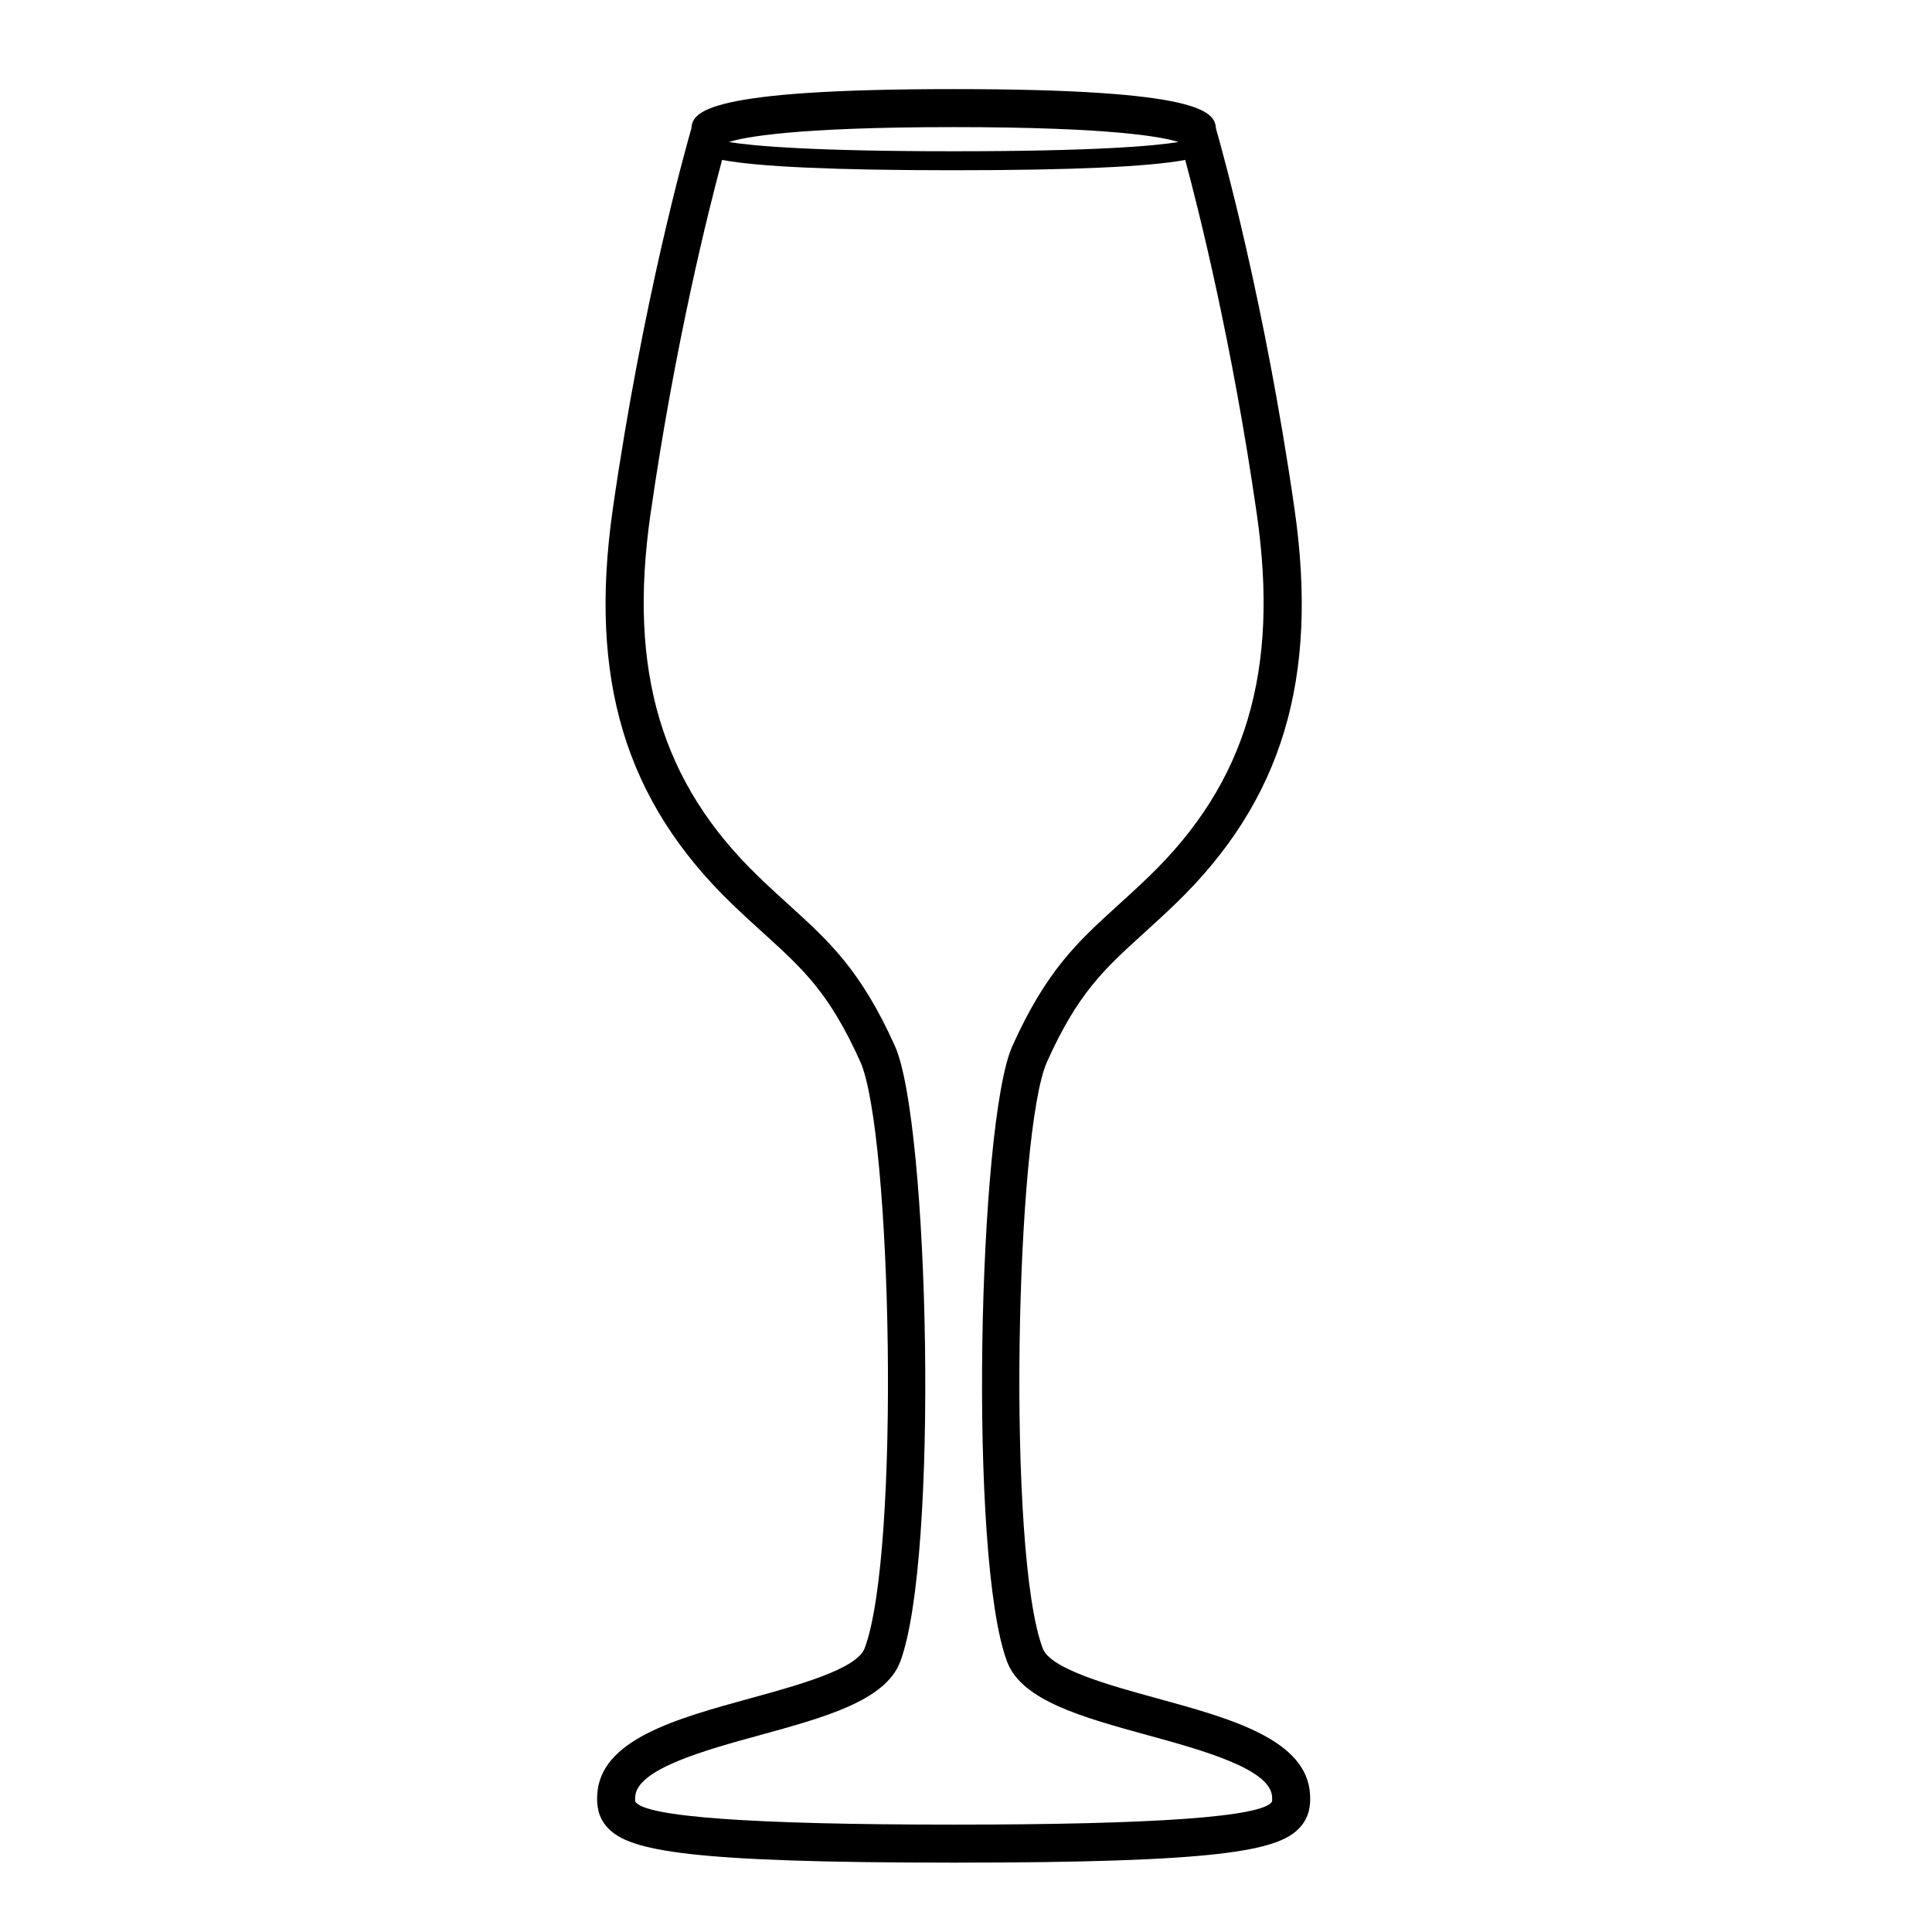 <?xml version="1.0" encoding="UTF-8"?>
<!-- Uploaded to: SVG Repo, www.svgrepo.com, Generator: SVG Repo Mixer Tools -->
<svg fill="#000000" width="800px" height="800px" version="1.1" viewBox="144 144 512 512" xmlns="http://www.w3.org/2000/svg">
 <path d="m450.64 594.08c-12.574-3.453-28.23-7.754-30.301-13.234-9.559-25.289-7.18-137 1.141-155.48 8.188-18.195 15.078-24.461 25.52-33.949 2.629-2.391 5.438-4.941 8.492-7.883 28.305-27.305 38.043-59.582 31.566-104.66-7.891-54.906-19.238-95.328-20.832-100.87-0.246-4.387-3.793-10.391-69.496-10.391-65.707 0-69.254 6.004-69.5 10.391-1.59 5.531-12.934 45.953-20.828 100.87-6.477 45.078 3.258 77.352 31.562 104.66 3.051 2.941 5.859 5.492 8.488 7.871 10.441 9.484 17.34 15.754 25.531 33.957 8.32 18.48 10.699 130.2 1.141 155.48-2.07 5.481-17.727 9.781-30.309 13.234-19.598 5.383-39.863 10.941-40.551 25.652-0.117 2.547 0.102 5.856 2.875 8.758 5.781 6.062 21.535 9.133 91.59 9.133 70.051 0 85.805-3.07 91.586-9.133 2.769-2.902 2.992-6.211 2.875-8.758-0.688-14.711-20.953-20.27-40.551-25.652zm5.664-412.44c-6.426 1.039-22 2.445-59.574 2.445s-53.148-1.406-59.574-2.445c3.848-1.246 17.055-3.953 59.578-3.953 42.539 0 55.73 2.699 59.57 3.953zm24.777 439.83c-2.547 4.023-30.926 6.07-84.348 6.07-53.426 0-81.805-2.047-84.348-6.062-0.016-0.039-0.094-0.297-0.051-1.277 0.344-7.398 18.539-12.398 33.156-16.402 17.062-4.695 33.176-9.113 37.062-19.395 10.352-27.395 7.652-143.11-1.379-163.18-9.055-20.113-17.391-27.691-27.945-37.285-2.559-2.32-5.293-4.801-8.266-7.676-25.738-24.816-34.555-54.414-28.582-95.961 6.484-45.137 15.305-80.281 18.98-93.922 9.602 1.82 30.133 2.734 61.371 2.734 31.23 0 51.758-0.918 61.363-2.734 3.676 13.641 12.5 48.785 18.984 93.922 5.973 41.543-2.844 71.133-28.586 95.961-2.977 2.875-5.711 5.363-8.27 7.684-10.555 9.594-18.887 17.16-27.938 37.273-9.027 20.062-11.73 135.78-1.379 163.18 3.887 10.281 20 14.699 37.062 19.395 14.617 4.004 32.809 9.004 33.152 16.402 0.047 0.988-0.035 1.246-0.043 1.273z"/>
</svg>